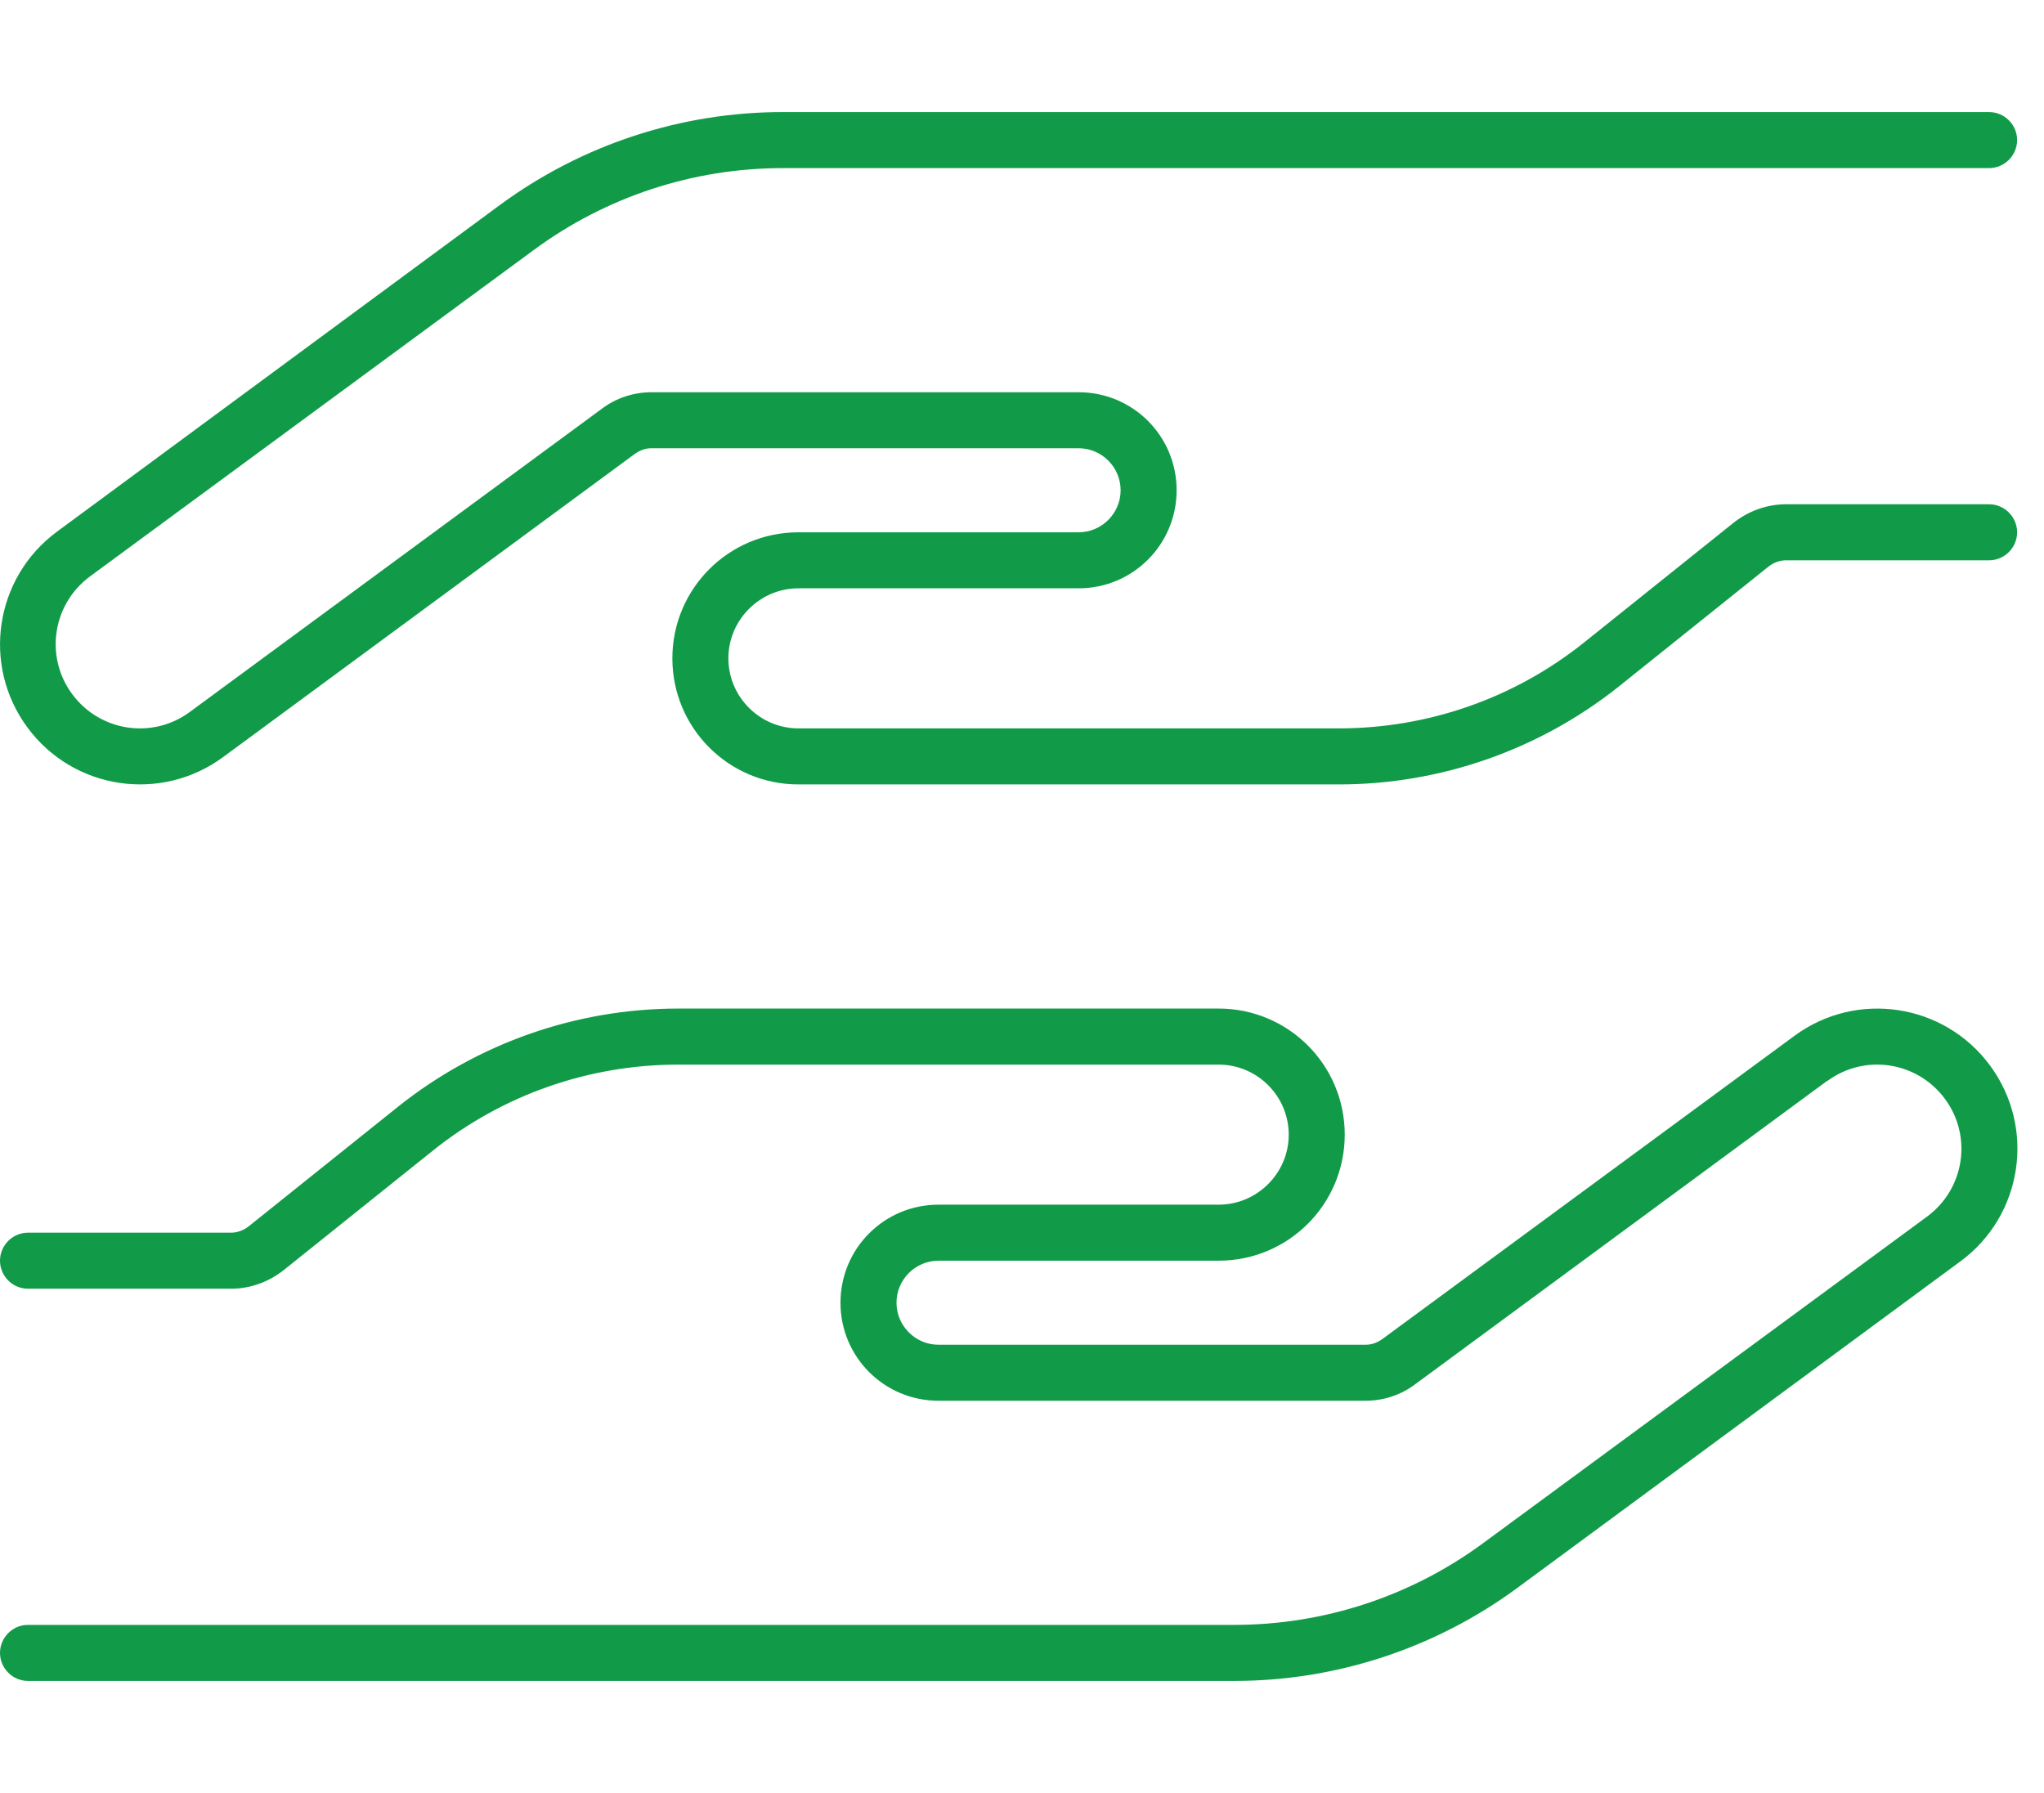 <svg width="57" height="50" viewBox="0 0 57 50" fill="none" xmlns="http://www.w3.org/2000/svg">
<g clip-path="url(#clip0_103_2960)">
<path d="M5.293 19.854C4.248 20.625 2.783 20.4 2.012 19.355C1.24 18.311 1.465 16.846 2.51 16.074L14.883 6.973C16.895 5.488 19.326 4.688 21.826 4.688H55.469C55.898 4.688 56.25 4.336 56.25 3.906C56.25 3.477 55.898 3.125 55.469 3.125H21.826C18.994 3.125 16.23 4.033 13.945 5.713L1.592 14.824C-0.146 16.104 -0.518 18.545 0.762 20.283C2.041 22.021 4.482 22.393 6.221 21.113L17.705 12.656C17.842 12.559 17.998 12.5 18.164 12.5H30.078C30.723 12.5 31.25 13.027 31.25 13.672C31.25 14.316 30.723 14.844 30.078 14.844H22.266C20.322 14.844 18.75 16.416 18.75 18.359C18.75 20.303 20.322 21.875 22.266 21.875H37.334C40.176 21.875 42.93 20.908 45.147 19.141L49.316 15.801C49.453 15.693 49.629 15.625 49.805 15.625H55.469C55.898 15.625 56.25 15.273 56.25 14.844C56.25 14.414 55.898 14.062 55.469 14.062H49.805C49.277 14.062 48.76 14.248 48.34 14.58L44.17 17.92C42.227 19.473 39.824 20.312 37.334 20.312H22.266C21.191 20.312 20.312 19.434 20.312 18.359C20.312 17.285 21.191 16.406 22.266 16.406H30.078C31.592 16.406 32.812 15.185 32.812 13.672C32.812 12.158 31.592 10.938 30.078 10.938H18.174C17.676 10.938 17.188 11.094 16.787 11.396L5.293 19.854ZM50.957 30.146C52.002 29.375 53.467 29.6 54.238 30.645C55.01 31.689 54.785 33.154 53.74 33.926L41.367 43.027C39.355 44.512 36.924 45.312 34.424 45.312H0.781C0.352 45.312 0 45.664 0 46.094C0 46.523 0.352 46.875 0.781 46.875H34.424C37.256 46.875 40.02 45.967 42.305 44.287L54.668 35.176C56.406 33.897 56.777 31.455 55.498 29.717C54.219 27.979 51.777 27.607 50.039 28.887L38.545 37.344C38.408 37.441 38.252 37.5 38.086 37.5H26.172C25.527 37.5 25 36.973 25 36.328C25 35.684 25.527 35.156 26.172 35.156H33.984C35.928 35.156 37.5 33.584 37.5 31.641C37.5 29.697 35.928 28.125 33.984 28.125H18.916C16.074 28.125 13.32 29.092 11.104 30.859L6.934 34.199C6.797 34.307 6.621 34.375 6.445 34.375H0.781C0.352 34.375 0 34.727 0 35.156C0 35.586 0.352 35.938 0.781 35.938H6.445C6.973 35.938 7.49 35.752 7.91 35.42L12.08 32.08C14.023 30.527 16.426 29.688 18.916 29.688H33.984C35.059 29.688 35.938 30.566 35.938 31.641C35.938 32.715 35.059 33.594 33.984 33.594H26.172C24.658 33.594 23.438 34.815 23.438 36.328C23.438 37.842 24.658 39.062 26.172 39.062H38.076C38.574 39.062 39.062 38.906 39.463 38.603L50.947 30.146H50.957Z" fill="#119B49"/>
</g>
<defs>
<clipPath id="clip0_103_2960">
<rect width="56.25" height="50" fill="white"/>
</clipPath>
</defs>
</svg>
